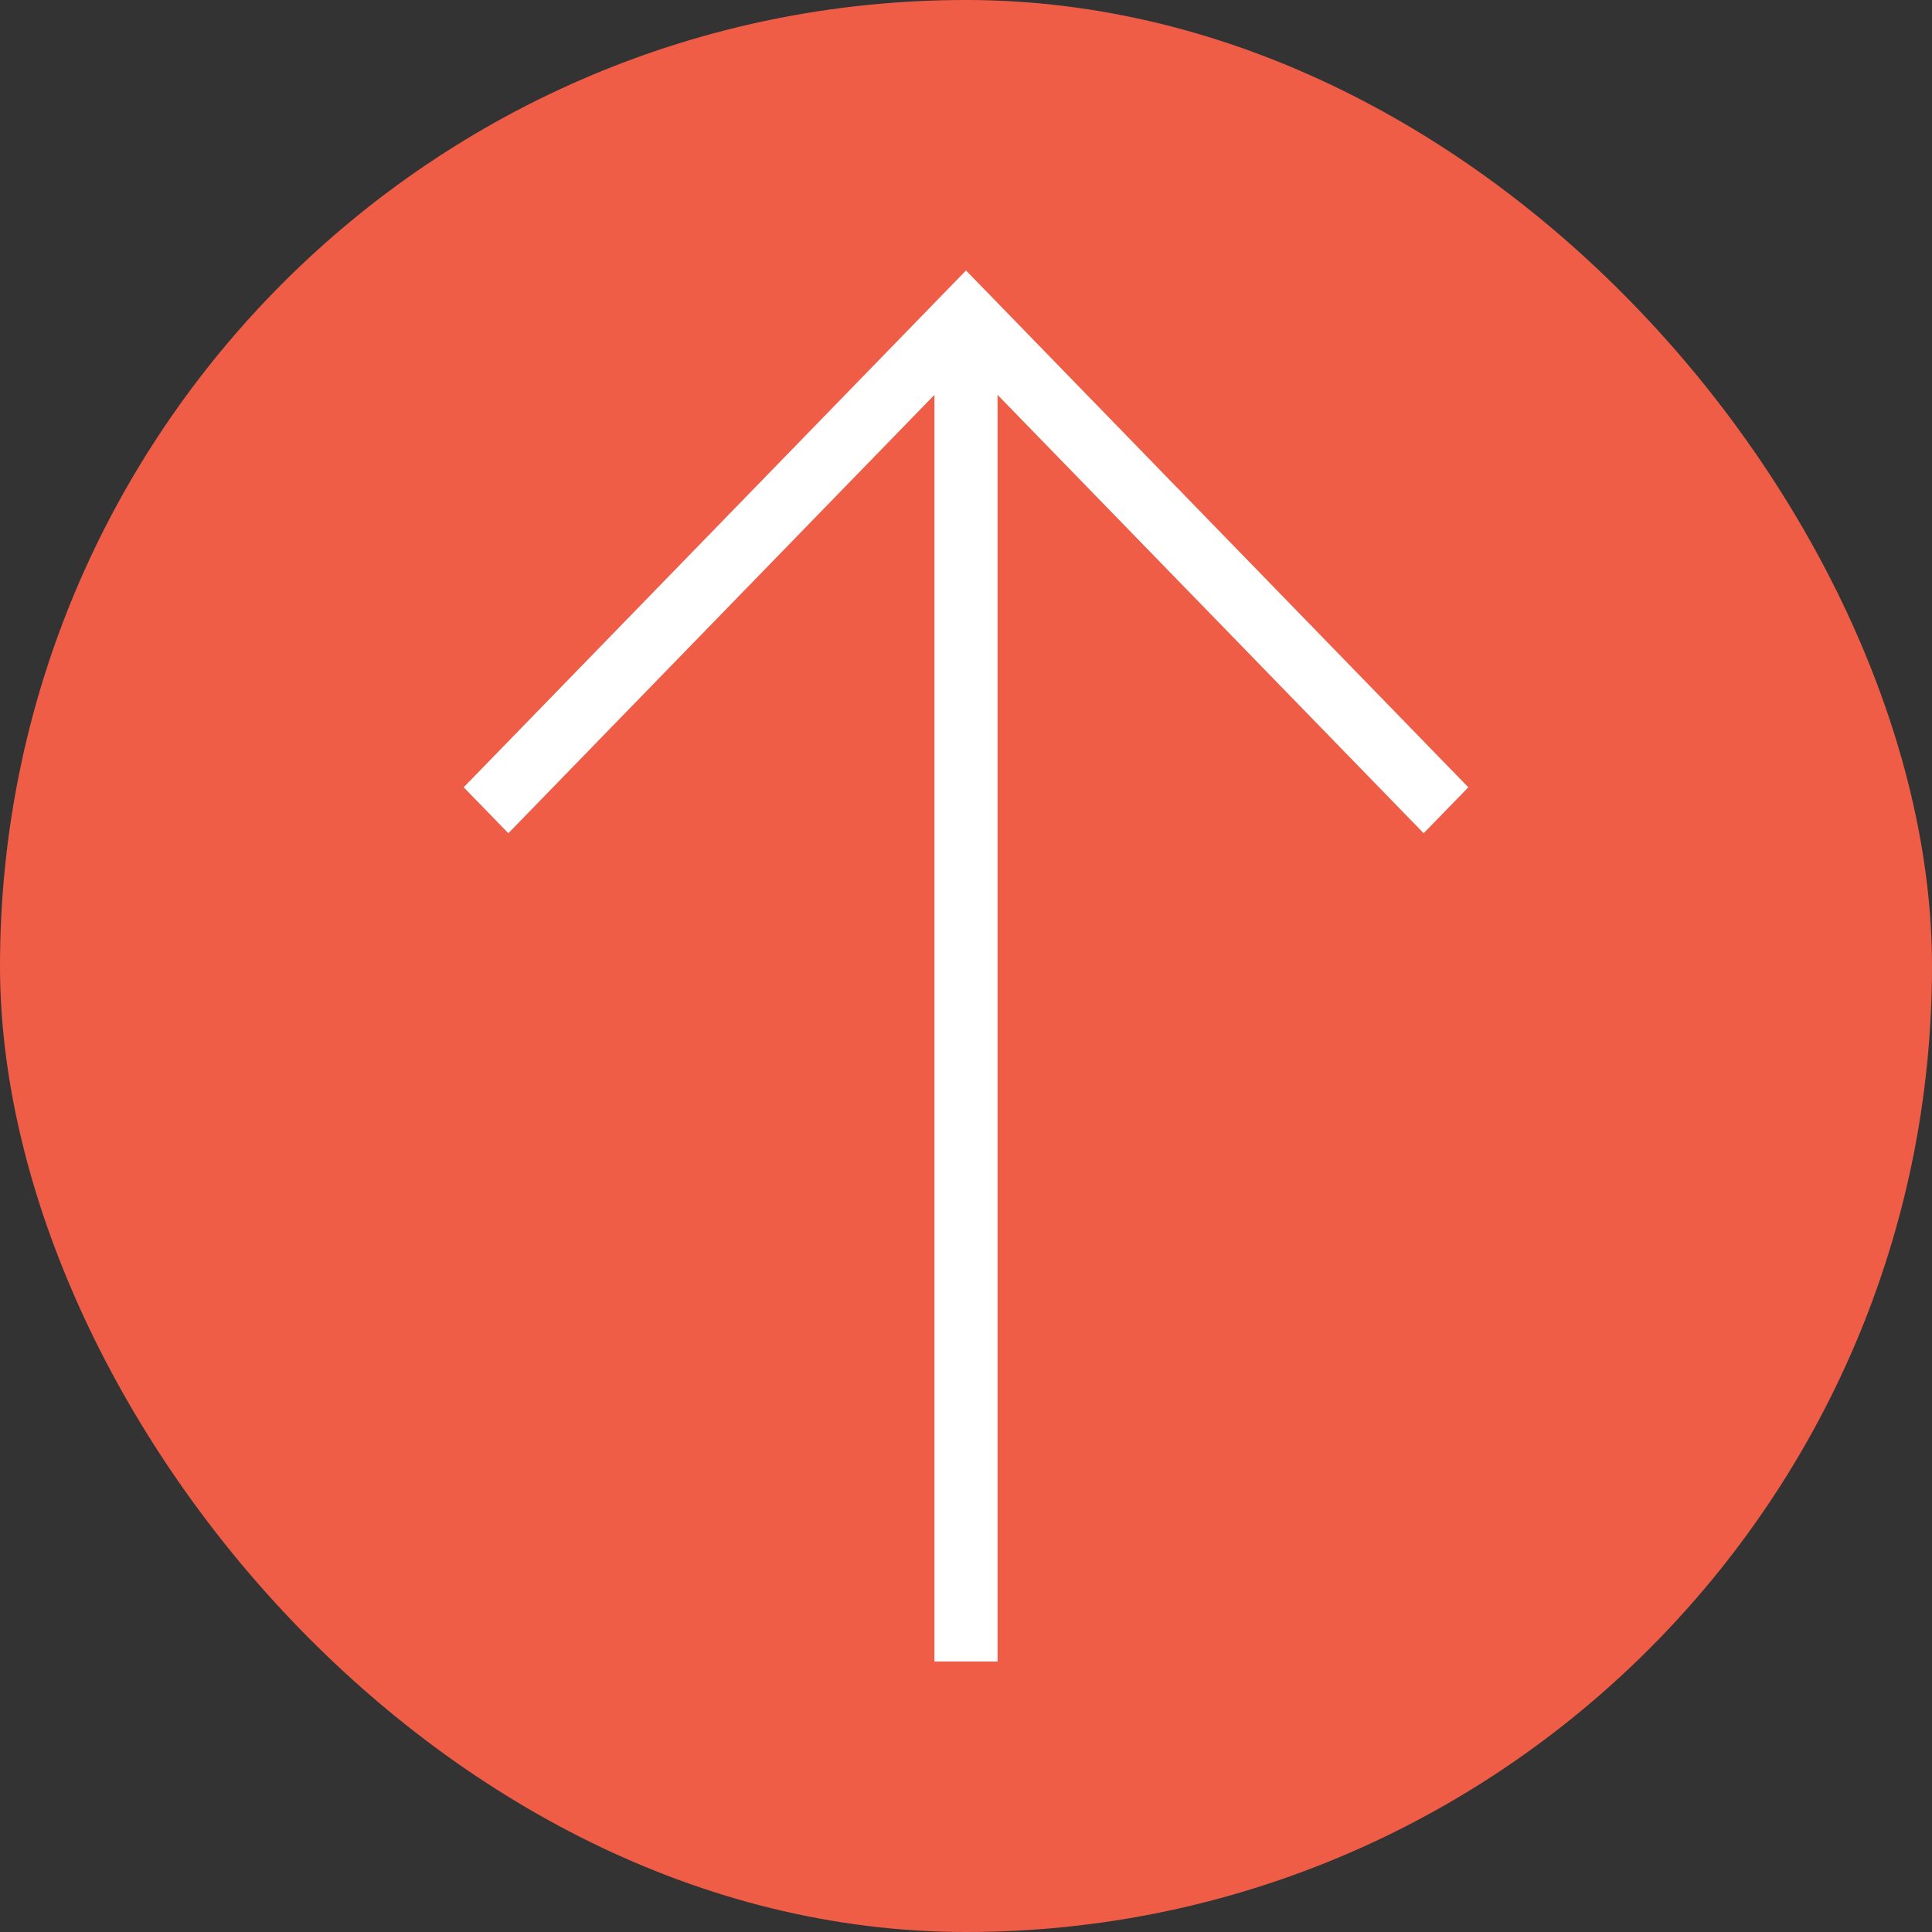<?xml version="1.0" encoding="utf-8"?>
<svg xmlns="http://www.w3.org/2000/svg" fill="none" height="100%" overflow="visible" preserveAspectRatio="none" style="display: block;" viewBox="0 0 50 50" width="100%">
<rect x="0" y="0" width="50" height="50" fill="#333333" stroke="none"/>
<g id="UP">
<rect fill="#EF5D47" height="50" rx="25" width="50"/>
<path d="M38 20.375L36.844 21.564L25.817 10.219V43H24.183V10.219L13.156 21.564L12 20.375L25 7L38 20.375Z" fill="white" id="Vector (Stroke)"/>
</g>
</svg>